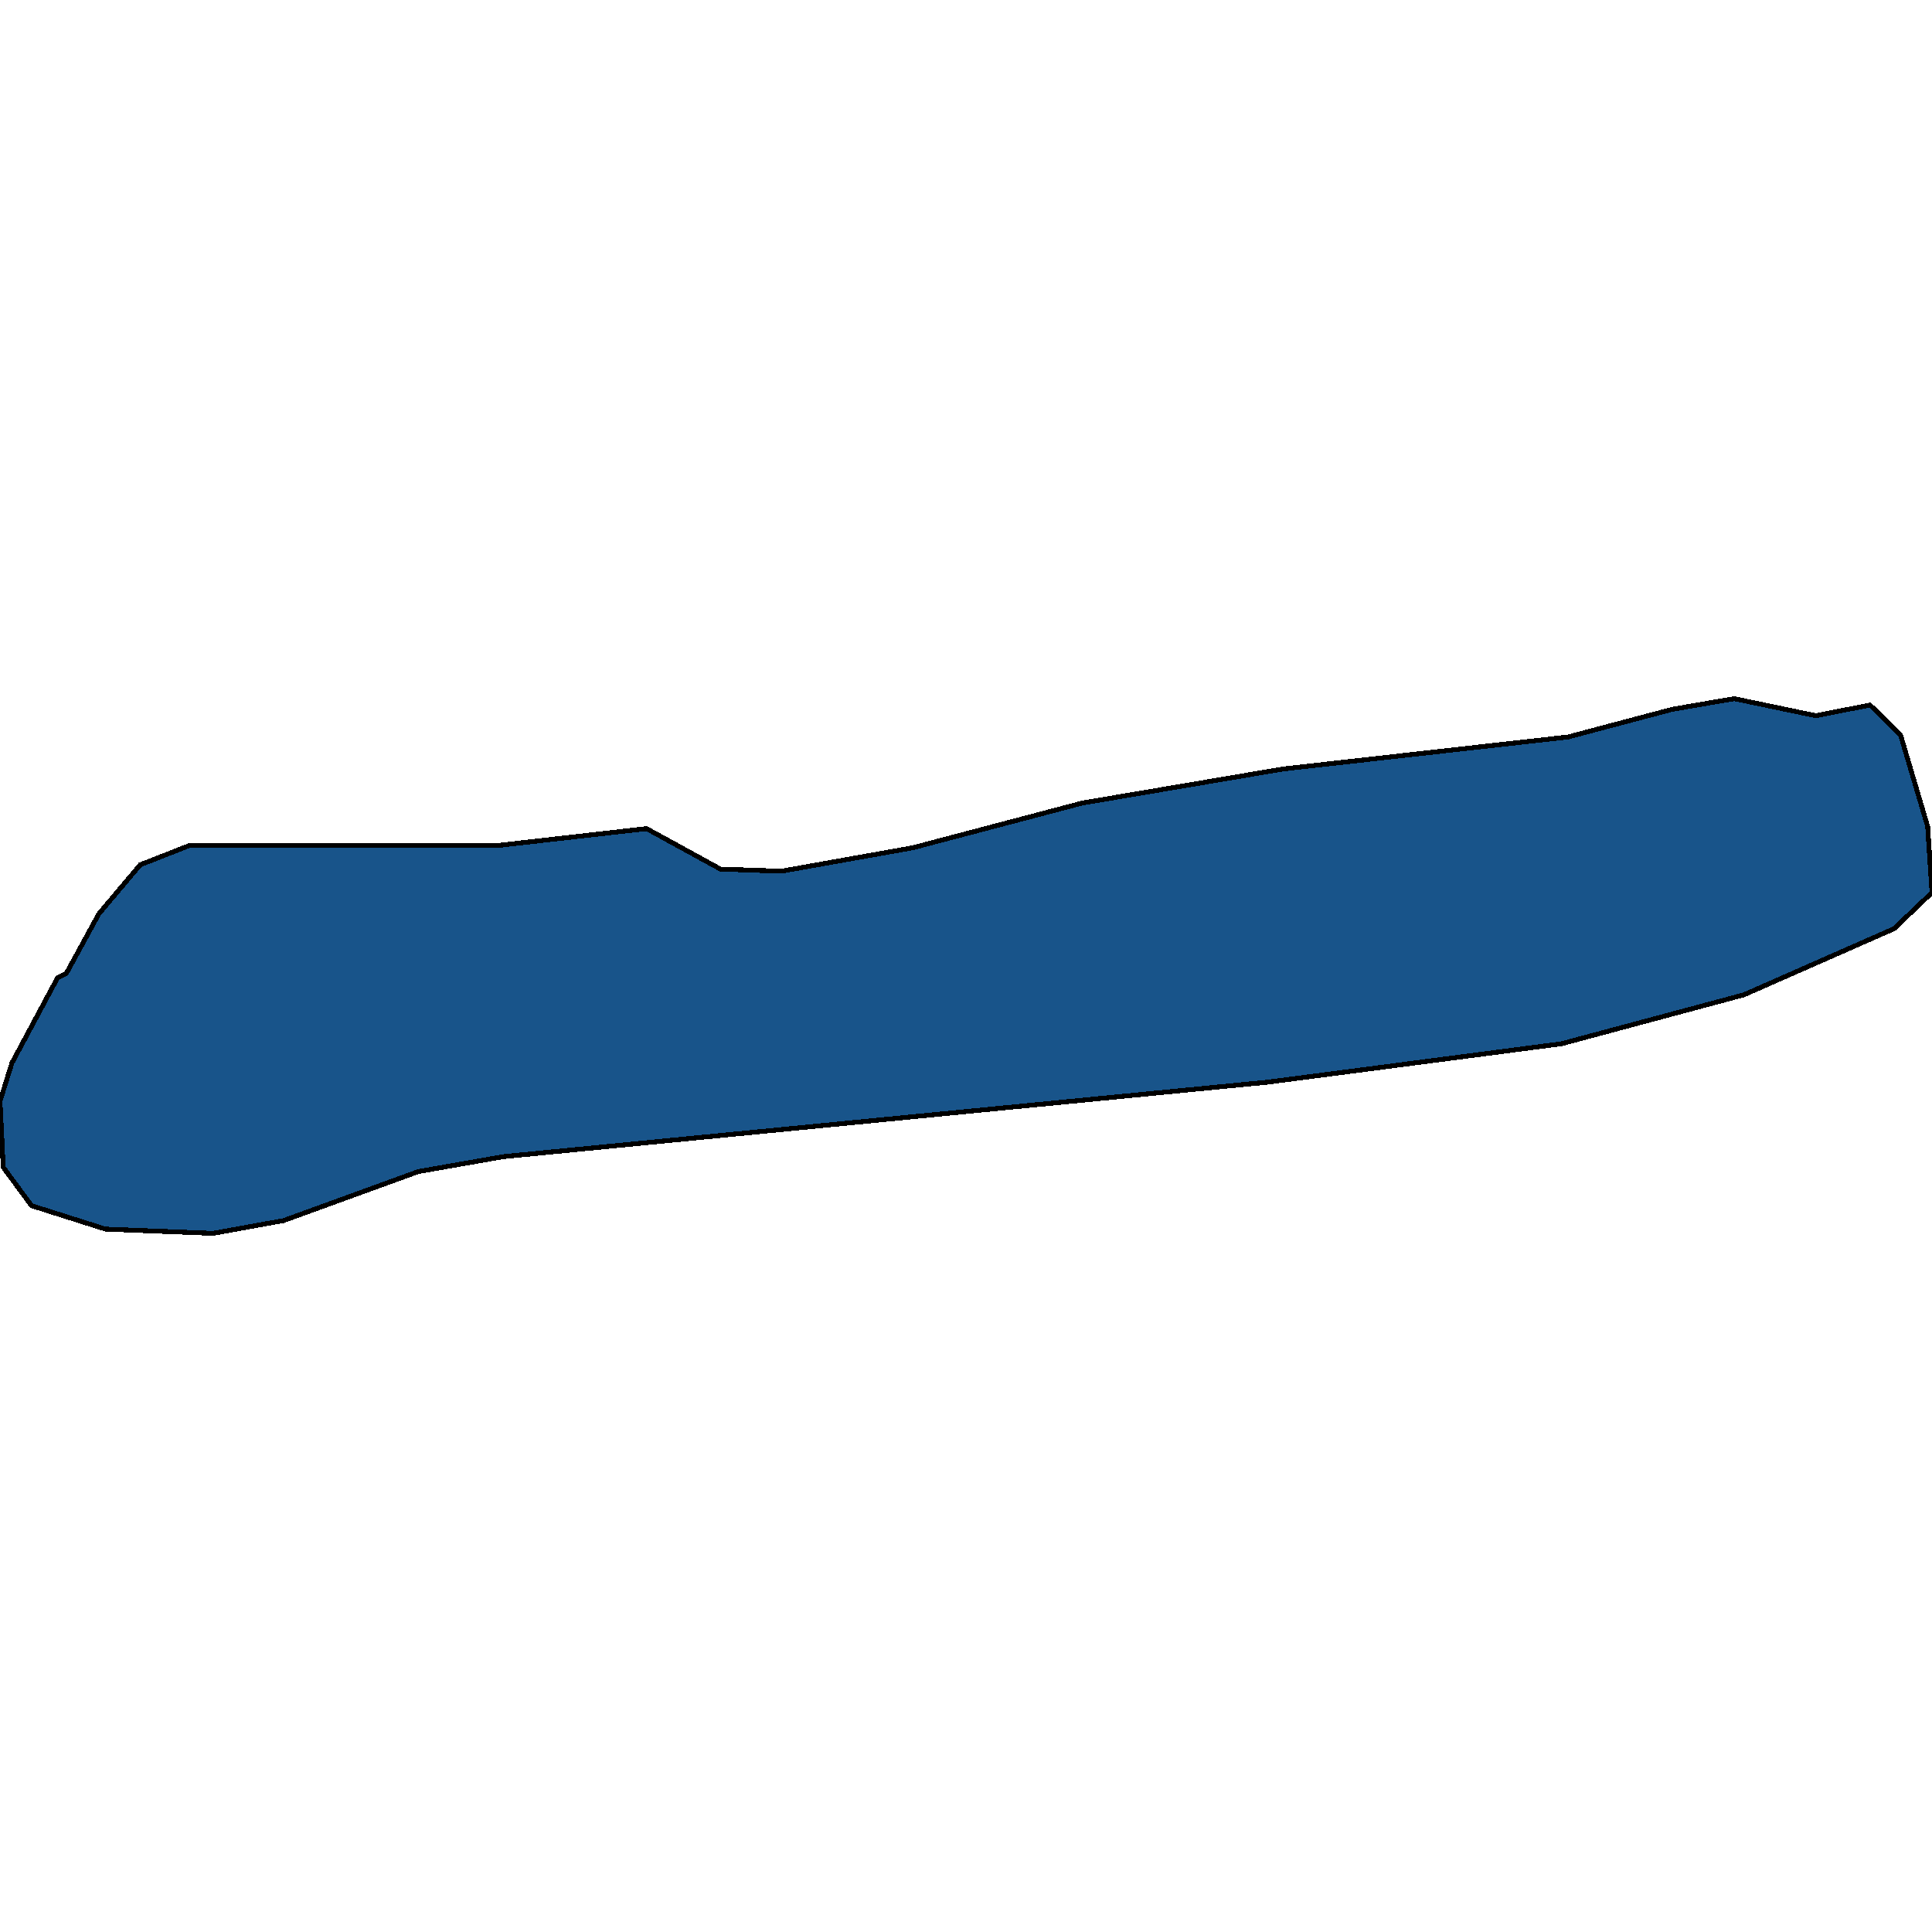 <svg xmlns="http://www.w3.org/2000/svg" width="400" height="400"><path d="m6.524 249.619-5.85-7.939L0 228.008l2.475-7.94 9.449-17.641 1.8-.882 6.748-12.35 8.55-10.144 10.123-3.97h63.667l31.046-3.528 15.298 8.38 12.599.441 27.221-4.852 35.096-9.262 41.62-7.057 58.942-6.616 21.598-5.734 12.823-2.205 16.873 3.528 11.249-2.205 6.299 6.175 5.624 18.966.9 13.673-7.874 7.498-31.046 13.672-37.795 10.144-60.743 7.94-158.38 15.436-17.548 3.087-27.896 10.144-14.624 2.646-22.272-.882Z" style="stroke:#000;fill:#18548a;shape-rendering:crispEdges;stroke-width:1px"/></svg>